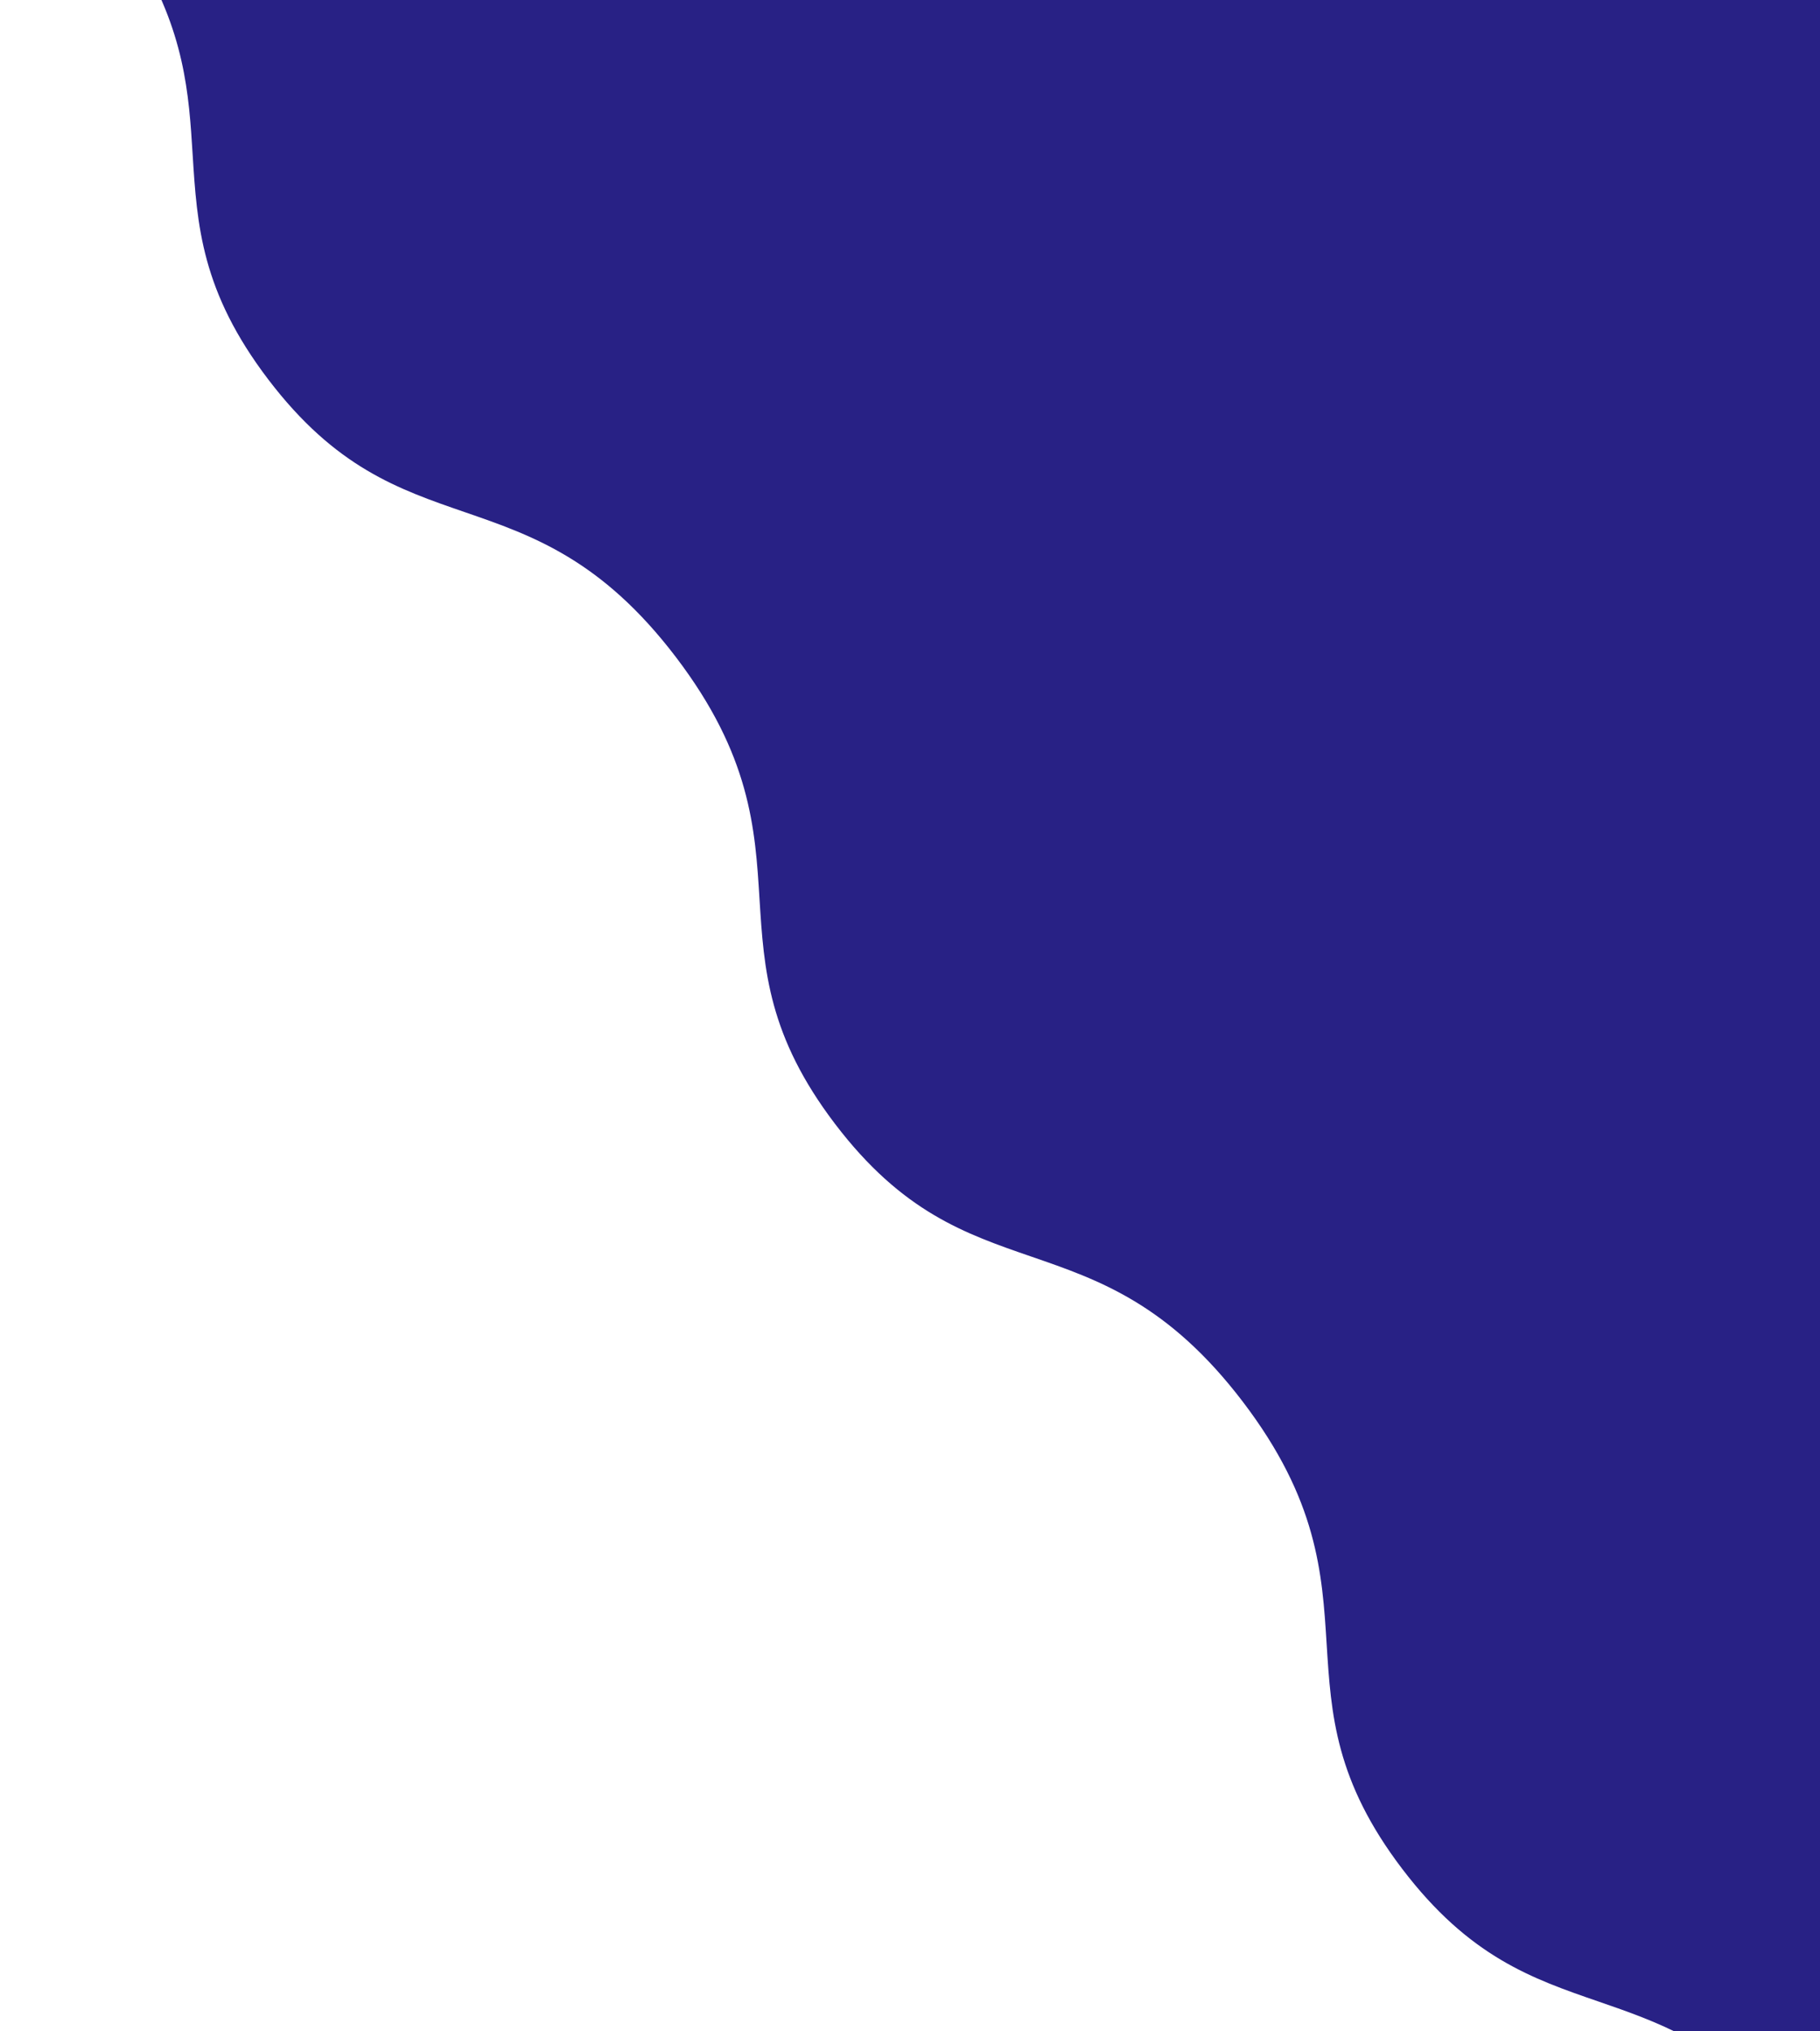 <?xml version="1.0" encoding="UTF-8"?> <svg xmlns="http://www.w3.org/2000/svg" width="752" height="839" viewBox="0 0 752 839" fill="none"><path d="M799.703 -566.062C791.662 -576.62 776.586 -578.66 766.028 -570.62L58.586 -31.855C54.778 -28.955 53.929 -23.592 56.436 -19.515C76.395 12.941 78.049 38.791 79.598 63.857C81.427 92.931 83.124 120.34 110.846 156.741C138.567 193.142 164.539 202.064 192.081 211.557C219.806 221.131 248.472 230.981 279.28 271.435C310.088 311.888 312.043 342.192 313.823 371.414C315.652 400.488 317.349 427.897 345.071 464.298C372.793 500.699 398.764 509.621 426.306 519.114C454.032 528.687 482.698 538.538 513.559 579.061C544.42 619.584 546.321 649.818 548.154 679.11C549.984 708.185 551.68 735.594 579.402 771.995C607.124 808.396 633.096 817.318 660.638 826.81C684.439 835.032 708.923 843.502 734.906 871.371C738.17 874.872 743.566 875.48 747.374 872.58L1454.82 333.815C1465.37 325.775 1467.49 310.803 1459.45 300.245C1403.13 226.29 1234.16 4.414 1207.79 -30.211L980.316 -328.902C950.945 -367.469 927.997 -397.601 875.678 -466.3L799.703 -566.062Z" fill="#282185"></path></svg> 